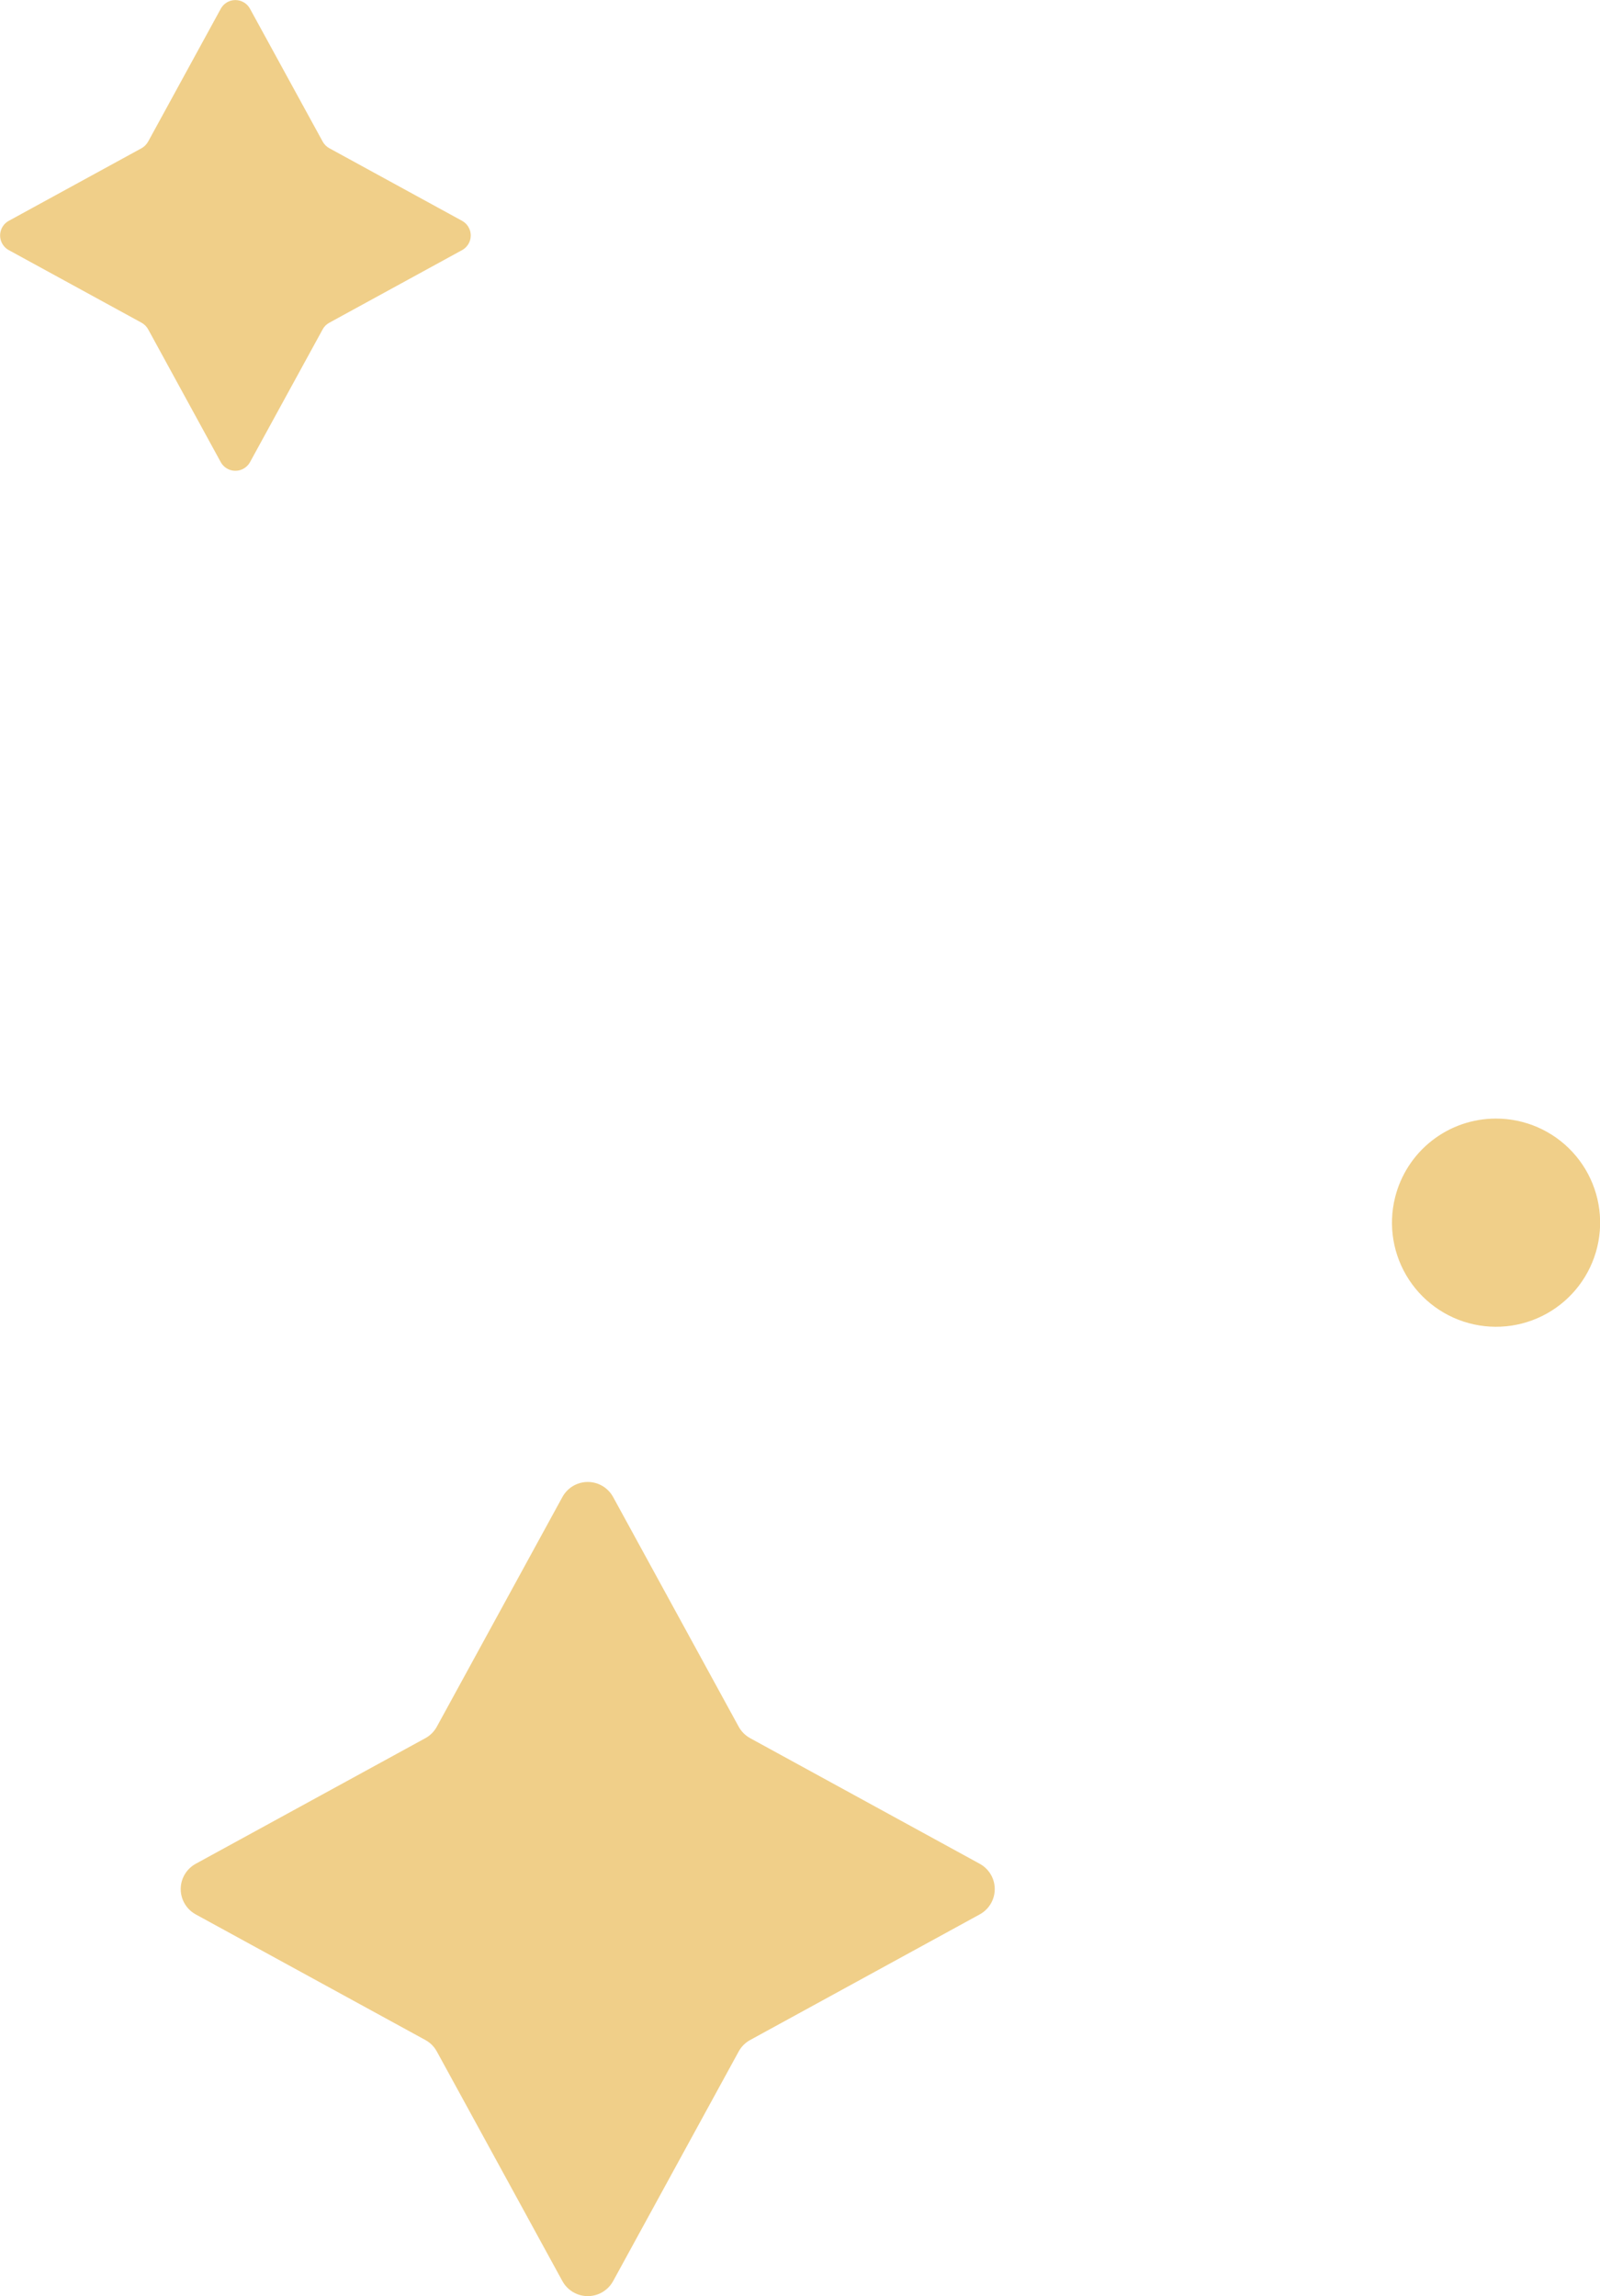 <svg xmlns="http://www.w3.org/2000/svg" xmlns:xlink="http://www.w3.org/1999/xlink" width="54.787" height="78.612" viewBox="0 0 54.787 78.612"><defs><clipPath id="a"><path d="M411.577,192.241l-2.487,4.548a.593.593,0,0,1-.226.228l-4.549,2.487a.572.572,0,0,0,0,1l4.549,2.487a.577.577,0,0,1,.226.226l2.487,4.549a.572.572,0,0,0,1,0l2.489-4.549a.559.559,0,0,1,.228-.226l4.548-2.487a.572.572,0,0,0,0-1l-4.548-2.487a.574.574,0,0,1-.228-.228l-2.489-4.548a.57.57,0,0,0-1,0" transform="translate(-404.017 -191.942)" fill="#f0cf89"/></clipPath><clipPath id="b"><path d="M430.944,241.759l-4.3,7.864a.993.993,0,0,1-.393.393l-7.862,4.3a.987.987,0,0,0,0,1.734l7.862,4.3a.983.983,0,0,1,.393.393l4.3,7.862a.99.99,0,0,0,1.736,0l4.3-7.862a.983.983,0,0,1,.393-.393l7.86-4.3a.987.987,0,0,0,0-1.734l-7.86-4.3a.993.993,0,0,1-.393-.393l-4.3-7.864a.989.989,0,0,0-1.736,0" transform="translate(-417.875 -241.244)" fill="#f0cf89"/></clipPath><clipPath id="c"><path d="M426.589,222.415a3.564,3.564,0,1,0,3.452-2.7,3.558,3.558,0,0,0-3.452,2.7" transform="translate(-426.483 -219.713)" fill="#f0cf89"/></clipPath></defs><g transform="translate(-1140 -2504.7)"><g transform="translate(1140 2504.7)"><g clip-path="url(#a)"><rect width="22.704" height="22.68" transform="translate(-7.761 5.448) rotate(-35.413)" fill="#f0cf89"/></g></g><g transform="translate(1146.189 2555.438)"><g clip-path="url(#b)"><rect width="39.249" height="39.208" transform="translate(-13.416 9.417) rotate(-35.413)" fill="#f0cf89"/></g></g><g transform="translate(1187.664 2542.995)"><g clip-path="url(#c)"><rect width="10.744" height="10.657" transform="translate(-3.905 2.515) rotate(-35.413)" fill="#f0cf89"/></g></g></g></svg>